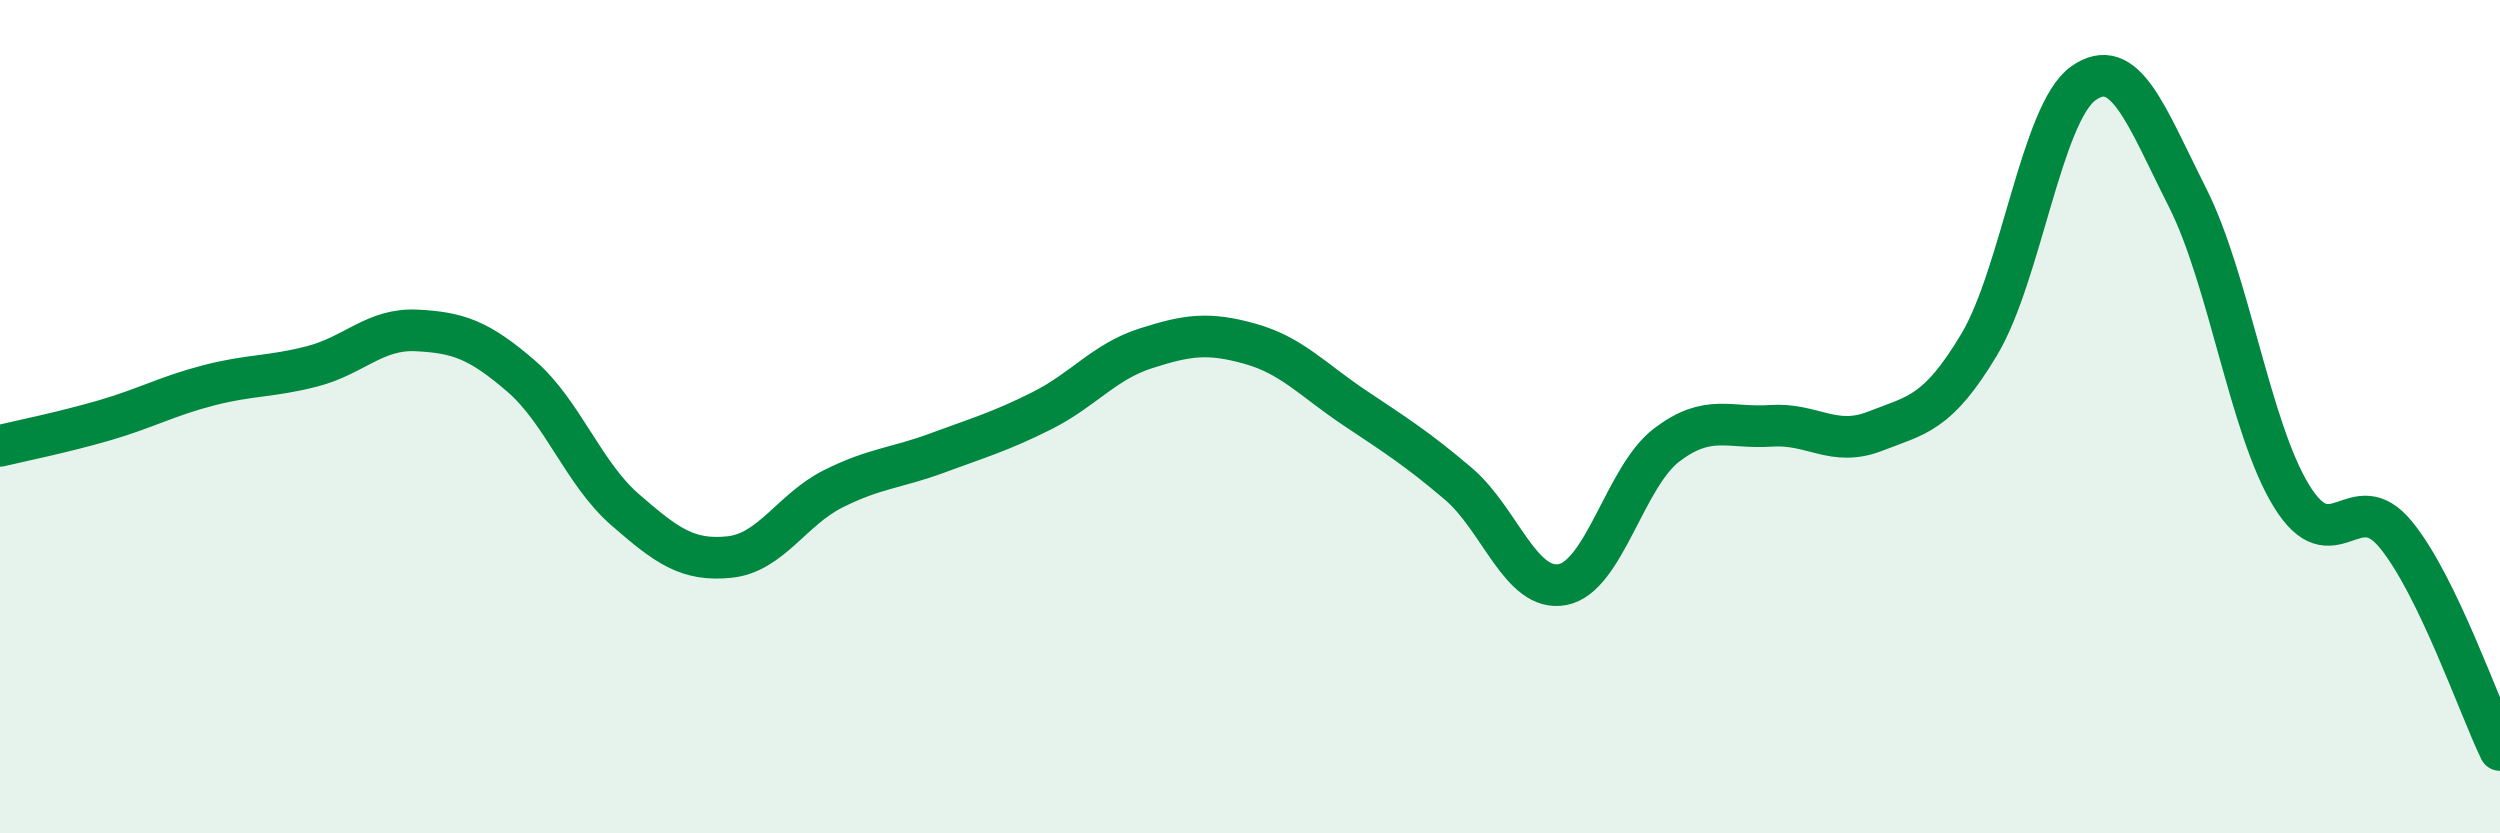 
    <svg width="60" height="20" viewBox="0 0 60 20" xmlns="http://www.w3.org/2000/svg">
      <path
        d="M 0,10.7 C 0.5,10.58 1.5,10.38 2.5,10.09 C 3.5,9.8 4,9.51 5,9.25 C 6,8.99 6.5,9.05 7.5,8.79 C 8.5,8.53 9,7.88 10,7.93 C 11,7.98 11.5,8.16 12.5,9.02 C 13.5,9.88 14,11.36 15,12.23 C 16,13.1 16.5,13.47 17.5,13.37 C 18.5,13.27 19,12.23 20,11.73 C 21,11.23 21.5,11.24 22.5,10.87 C 23.5,10.5 24,10.36 25,9.86 C 26,9.36 26.5,8.68 27.5,8.36 C 28.5,8.04 29,7.97 30,8.25 C 31,8.53 31.5,9.11 32.5,9.78 C 33.5,10.45 34,10.76 35,11.61 C 36,12.46 36.5,14.22 37.5,14.03 C 38.5,13.84 39,11.44 40,10.68 C 41,9.92 41.5,10.29 42.5,10.22 C 43.5,10.15 44,10.74 45,10.35 C 46,9.96 46.5,9.94 47.5,8.27 C 48.5,6.6 49,2.71 50,2 C 51,1.29 51.5,2.76 52.5,4.74 C 53.5,6.72 54,10.29 55,11.91 C 56,13.53 56.5,11.61 57.5,12.83 C 58.5,14.05 59.5,16.97 60,18L60 20L0 20Z"
        fill="#008740"
        opacity="0.1"
        stroke-linecap="round"
        stroke-linejoin="round"
      />
      <path
        d="M 0,10.7 C 0.5,10.58 1.5,10.38 2.5,10.09 C 3.5,9.8 4,9.51 5,9.25 C 6,8.99 6.5,9.05 7.5,8.79 C 8.5,8.53 9,7.88 10,7.93 C 11,7.98 11.5,8.16 12.5,9.02 C 13.5,9.88 14,11.36 15,12.23 C 16,13.1 16.5,13.47 17.5,13.37 C 18.5,13.27 19,12.23 20,11.73 C 21,11.23 21.5,11.24 22.5,10.87 C 23.5,10.5 24,10.36 25,9.86 C 26,9.36 26.5,8.68 27.5,8.36 C 28.5,8.04 29,7.97 30,8.25 C 31,8.53 31.5,9.11 32.5,9.78 C 33.5,10.45 34,10.76 35,11.61 C 36,12.46 36.5,14.22 37.5,14.03 C 38.5,13.84 39,11.44 40,10.68 C 41,9.92 41.5,10.29 42.5,10.22 C 43.5,10.15 44,10.74 45,10.35 C 46,9.96 46.5,9.94 47.5,8.27 C 48.5,6.6 49,2.71 50,2 C 51,1.29 51.5,2.76 52.5,4.74 C 53.5,6.72 54,10.29 55,11.91 C 56,13.53 56.5,11.61 57.5,12.83 C 58.5,14.05 59.5,16.97 60,18"
        stroke="#008740"
        stroke-width="1"
        fill="none"
        stroke-linecap="round"
        stroke-linejoin="round"
      />
    </svg>
  